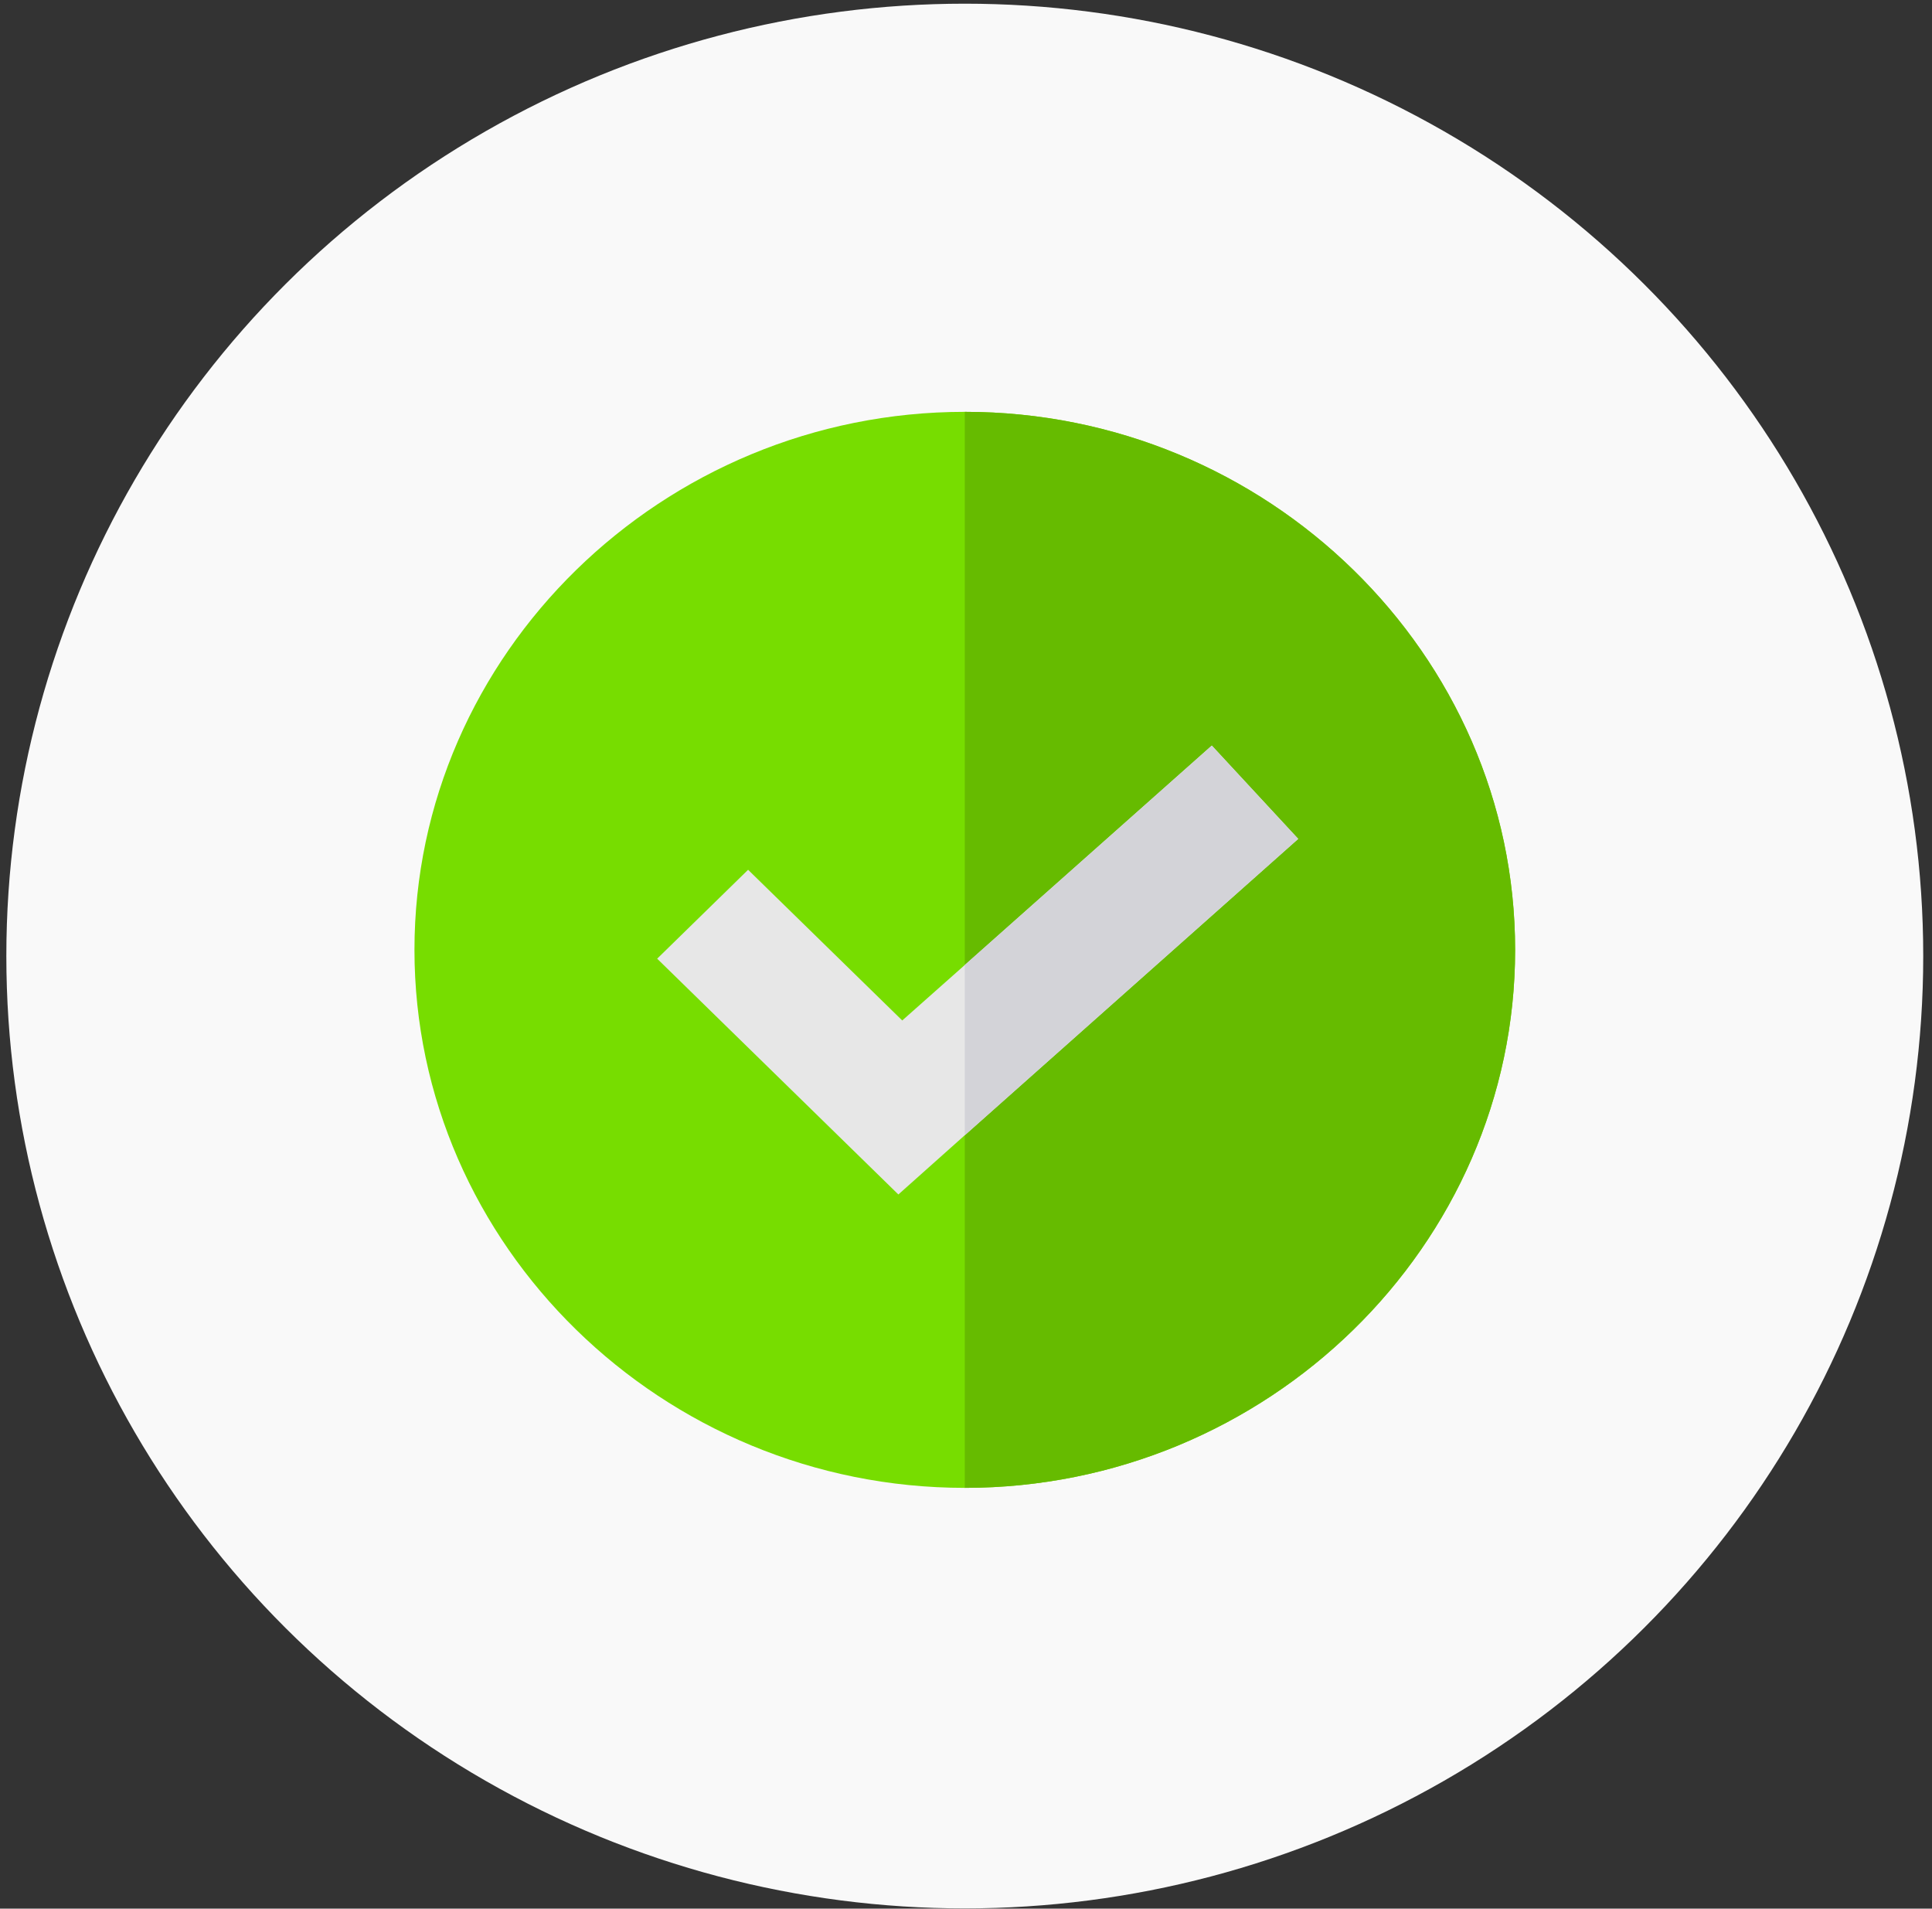 <svg width="164" height="162" viewBox="0 0 164 162" fill="none" xmlns="http://www.w3.org/2000/svg">
<rect x="0" y="0" width="164" height="162" fill="#333333" stroke="none"/>
<ellipse cx="81.897" cy="81.147" rx="81.359" ry="80.834" fill="#F9F9F9"/>
<g clip-path="url(#clip0_356_3196)">
<path d="M81.898 34.956C56.222 34.956 35.182 55.523 35.182 80.622C35.182 105.72 56.222 126.287 81.898 126.287C107.573 126.287 128.613 105.72 128.613 80.622C128.613 55.523 107.573 34.956 81.898 34.956Z" fill="#77DD00"/>
<path d="M128.613 80.622C128.613 105.72 107.573 126.287 81.897 126.287V34.956C107.573 34.956 128.613 55.523 128.613 80.622Z" fill="#66BB00"/>
<path d="M110.2 71.203L81.898 96.355L76.259 101.385L55.784 81.371L63.503 73.825L76.588 86.615L81.898 81.906L102.865 63.283L110.2 71.203Z" fill="#E7E7E7"/>
<path d="M110.2 71.203L81.897 96.355V81.906L102.865 63.283L110.2 71.203Z" fill="#D3D3D8"/>
</g>
<defs>
<clipPath id="clip0_356_3196">
<rect width="93.431" height="91.331" fill="white" transform="translate(35.182 34.956)"/>
</clipPath>
</defs>
</svg>
